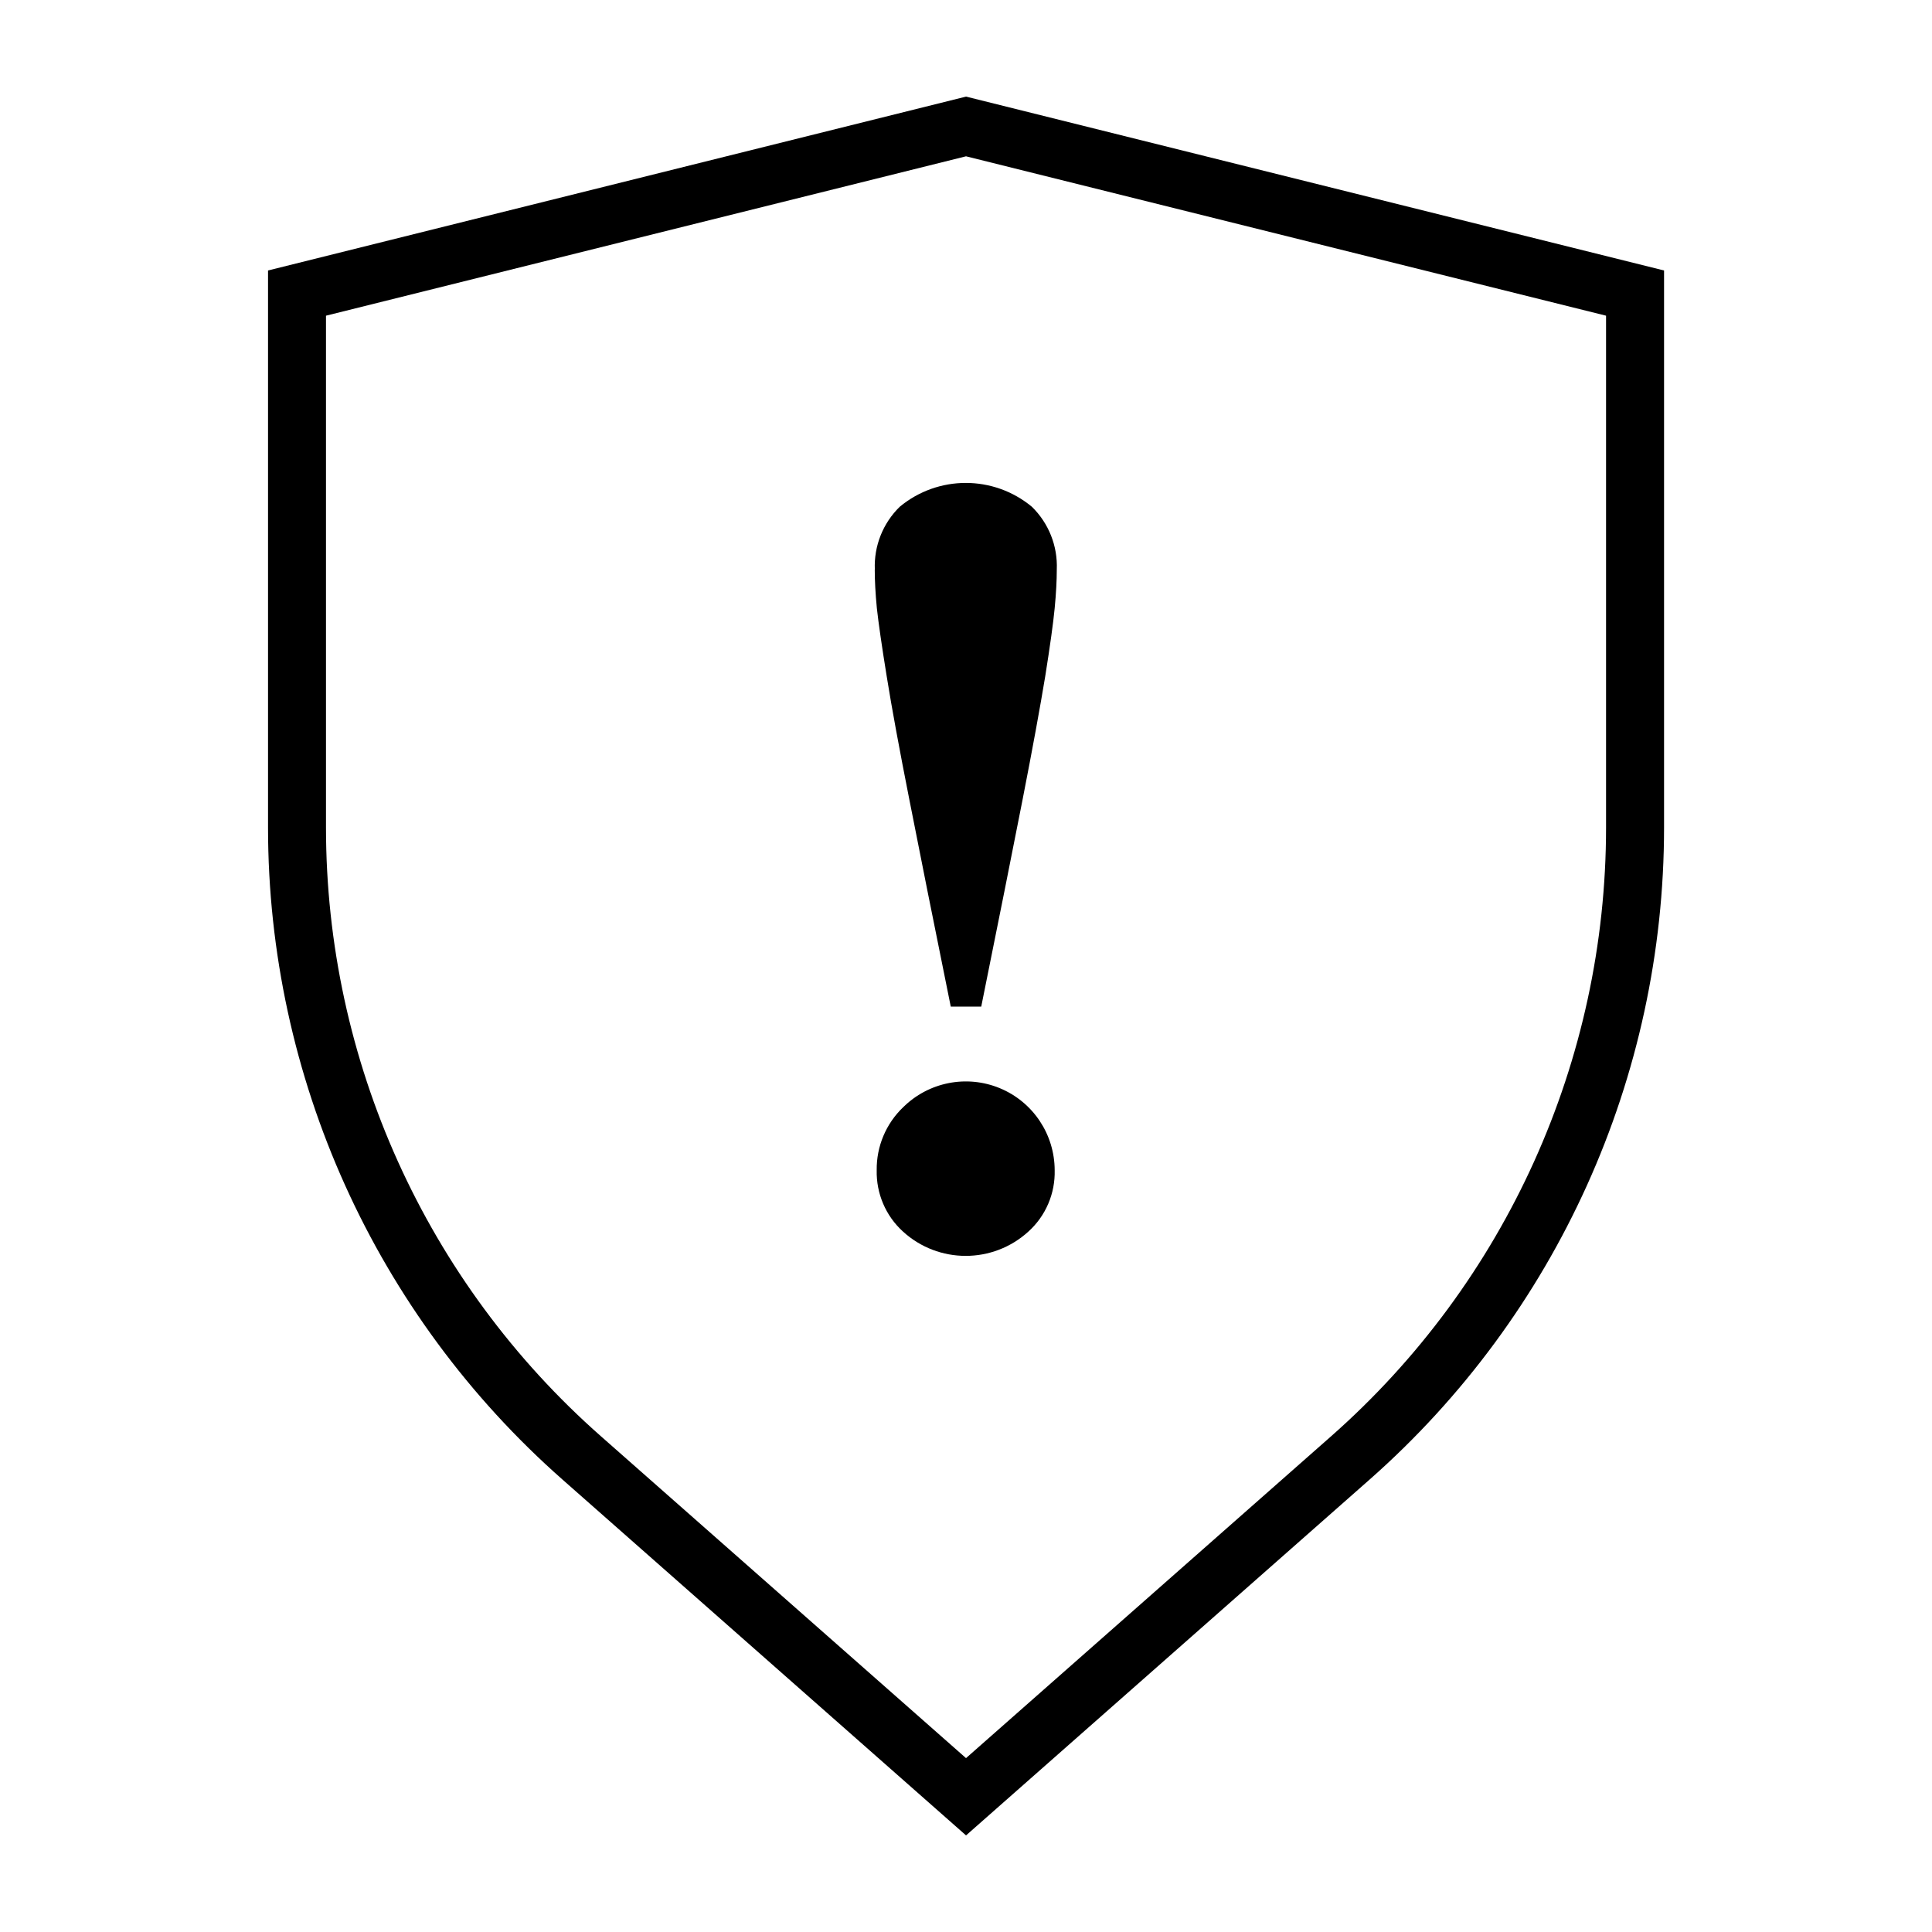 <?xml version="1.0" encoding="UTF-8"?>
<svg width="100pt" height="100pt" version="1.1" viewBox="0 0 100 100" xmlns="http://www.w3.org/2000/svg">
 <g>
  <path d="m50 8.09 33.129 8.25v26.488c0 12.062-5.184 23.539-14.23 31.512l-18.898 16.66-18.898-16.66c-9.047-7.973-14.23-19.449-14.23-31.512v-26.488l33.129-8.25m0-3.09-36.129 9v28.828c0 12.922 5.555 25.219 15.25 33.762l20.879 18.41 20.879-18.41c9.695-8.543 15.25-20.84 15.25-33.762v-28.828z"/>
  <path d="m47.078 41.441c-0.527-2.668-0.922-4.809-1.18-6.422-0.262-1.613-0.43-2.793-0.512-3.539-0.074-0.766-0.109-1.434-0.109-2h0.004c-0.051-1.219 0.418-2.398 1.289-3.25 1.984-1.645 4.856-1.645 6.84 0 0.871 0.852 1.34 2.031 1.289 3.25 0 0.559-0.035 1.227-0.109 2-0.074 0.773-0.238 1.945-0.488 3.519-0.262 1.586-0.652 3.727-1.18 6.422-0.527 2.691-1.238 6.25-2.133 10.68h-1.578c-0.895-4.414-1.605-7.969-2.133-10.66zm-0.34 15.879c1.316-1.312 3.293-1.707 5.012-0.996 1.719 0.711 2.836 2.387 2.84 4.246 0.031 1.203-0.461 2.359-1.352 3.168-1.84 1.688-4.668 1.688-6.508 0-0.887-0.809-1.379-1.965-1.352-3.168-0.016-1.23 0.48-2.41 1.371-3.262z"/>
 </g>
</svg>
